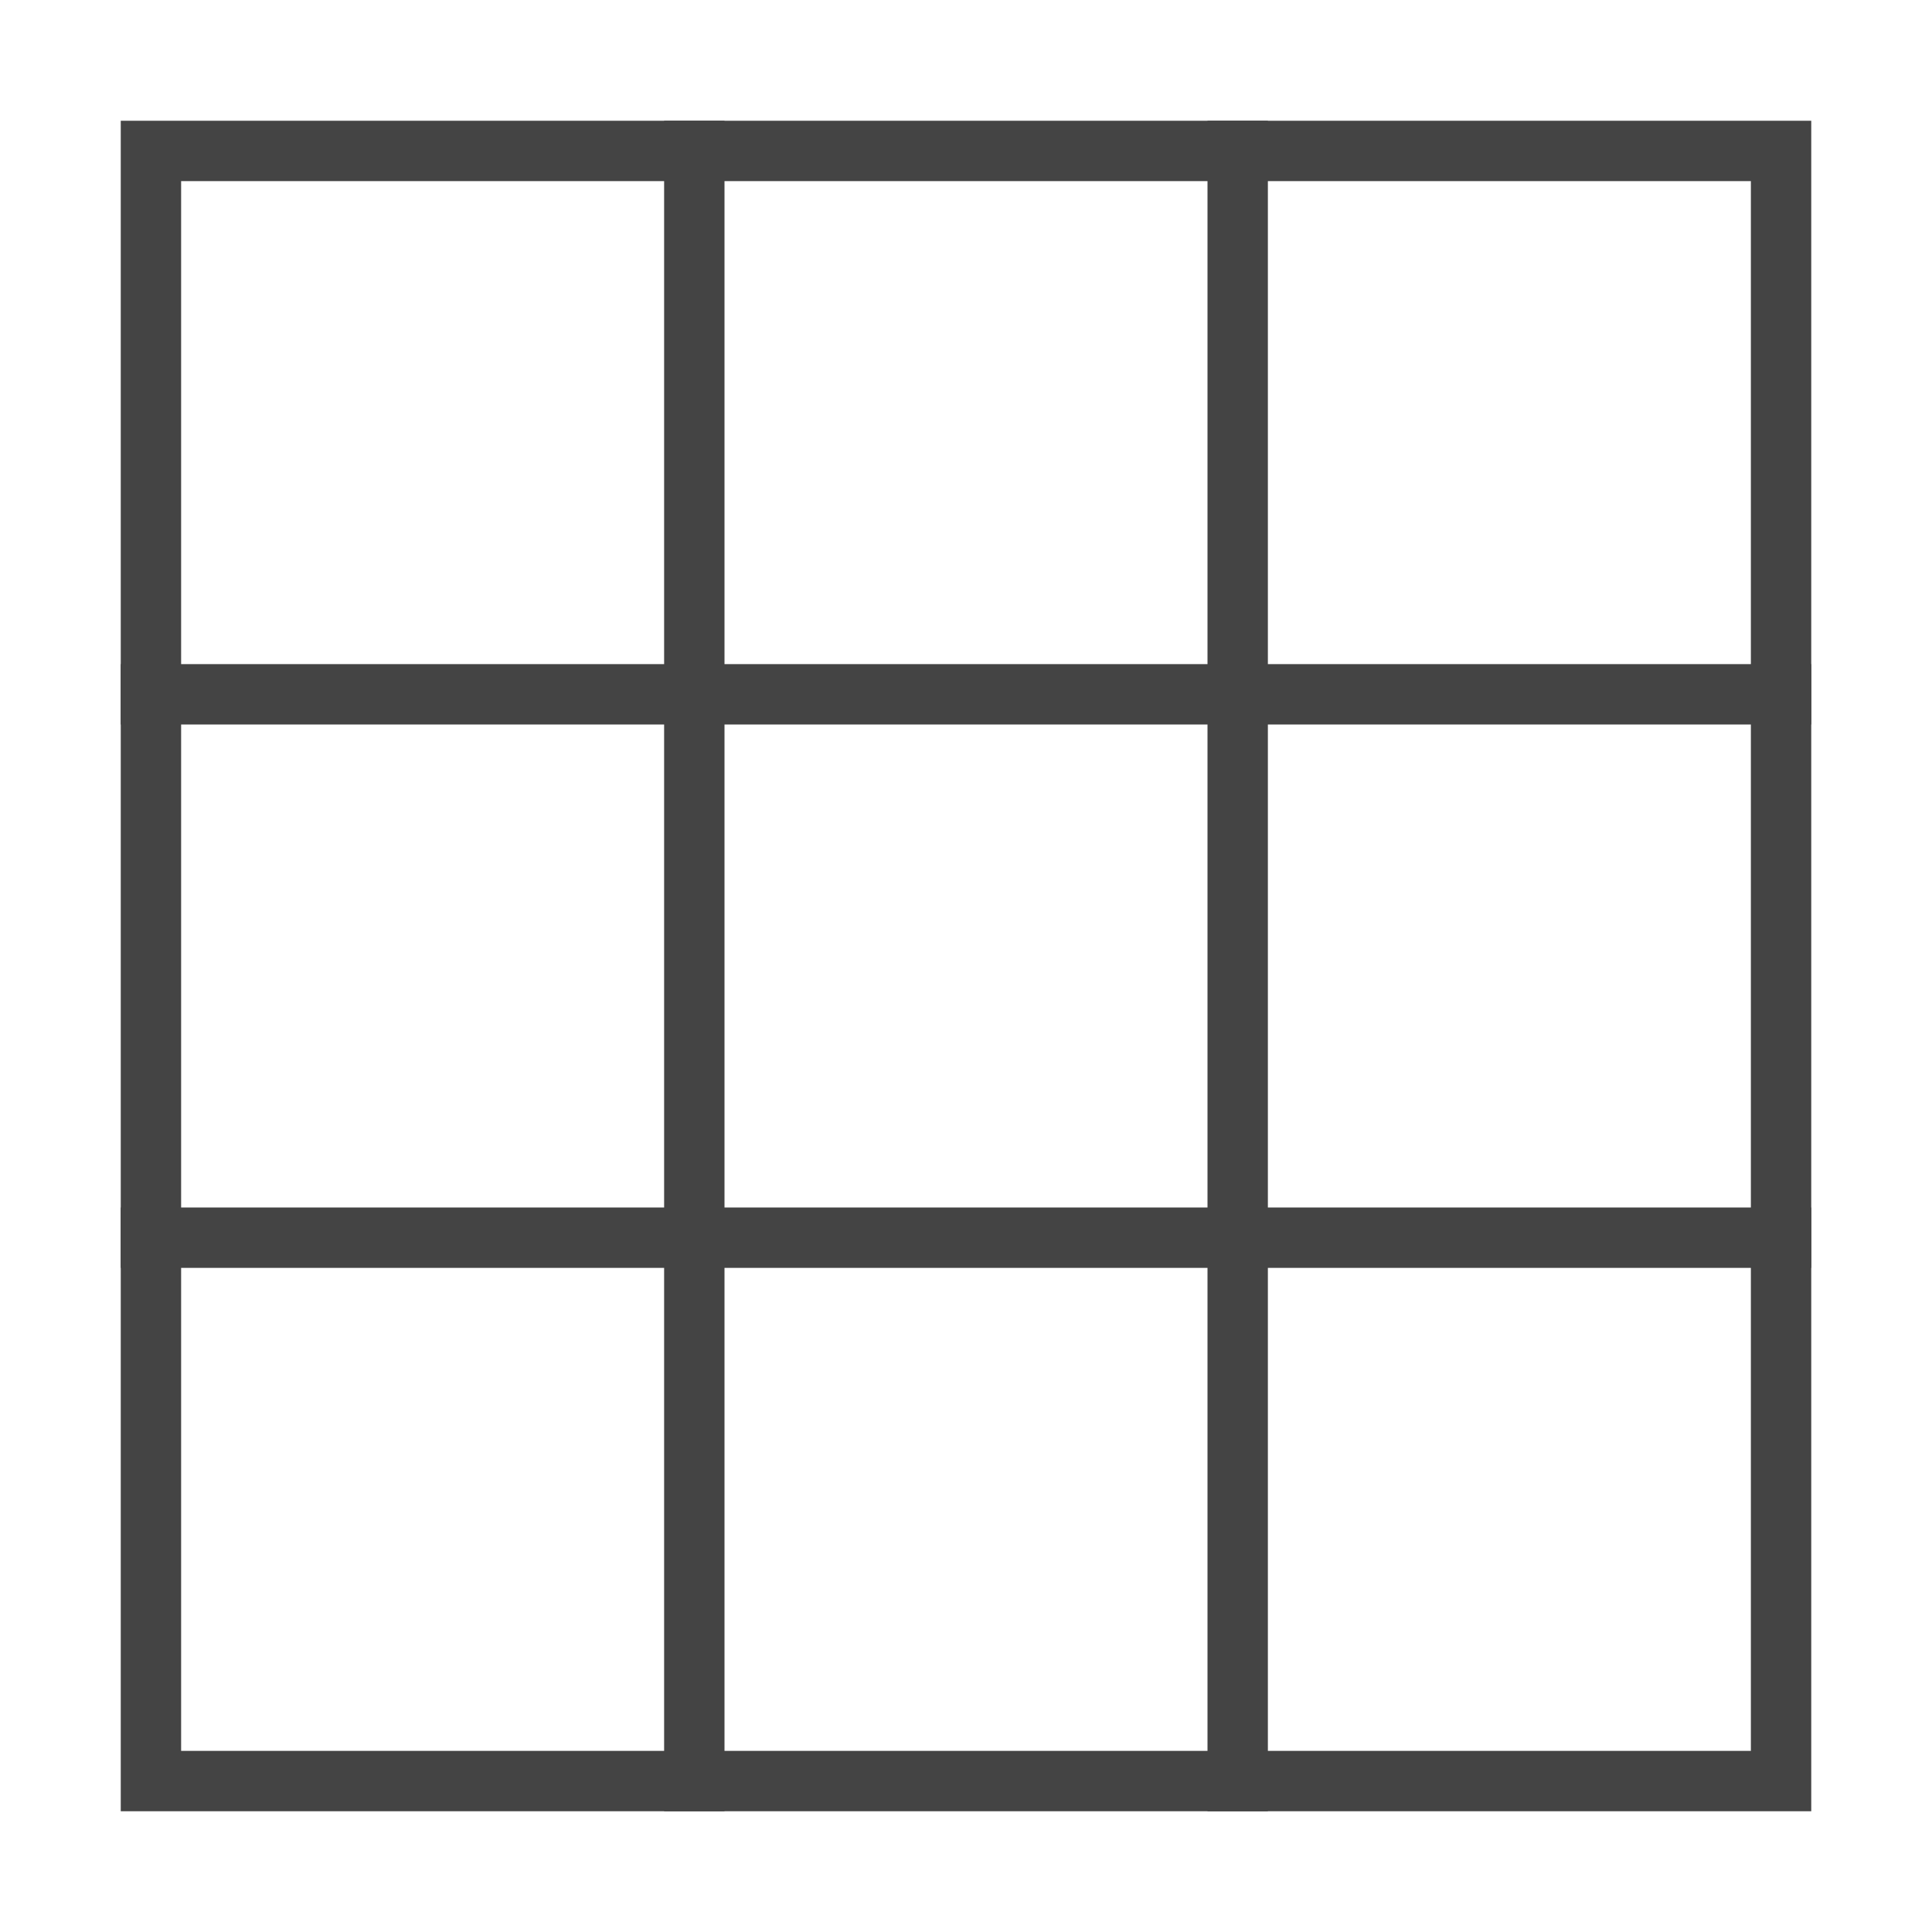<svg xmlns="http://www.w3.org/2000/svg" xmlns:xlink="http://www.w3.org/1999/xlink" x="0px" y="0px" width="64px" height="64px" viewBox="0 0 64 64"><g stroke-width="2" transform="translate(0, 0)"><line data-color="color-2" x1="23" y1="5" x2="23" y2="59" fill="none" stroke="#444444" stroke-linecap="square" stroke-miterlimit="10" stroke-width="2" stroke-linejoin="miter"></line><line data-color="color-2" x1="41" y1="5" x2="41" y2="59" fill="none" stroke="#444444" stroke-linecap="square" stroke-miterlimit="10" stroke-width="2" stroke-linejoin="miter"></line><line data-color="color-2" x1="5" y1="23" x2="59" y2="23" fill="none" stroke="#444444" stroke-linecap="square" stroke-miterlimit="10" stroke-width="2" stroke-linejoin="miter"></line><line data-color="color-2" x1="5" y1="41" x2="59" y2="41" fill="none" stroke="#444444" stroke-linecap="square" stroke-miterlimit="10" stroke-width="2" stroke-linejoin="miter"></line><rect x="5" y="5" width="54" height="54" fill="none" stroke="#444444" stroke-linecap="square" stroke-miterlimit="10" stroke-width="2" stroke-linejoin="miter"></rect></g></svg>